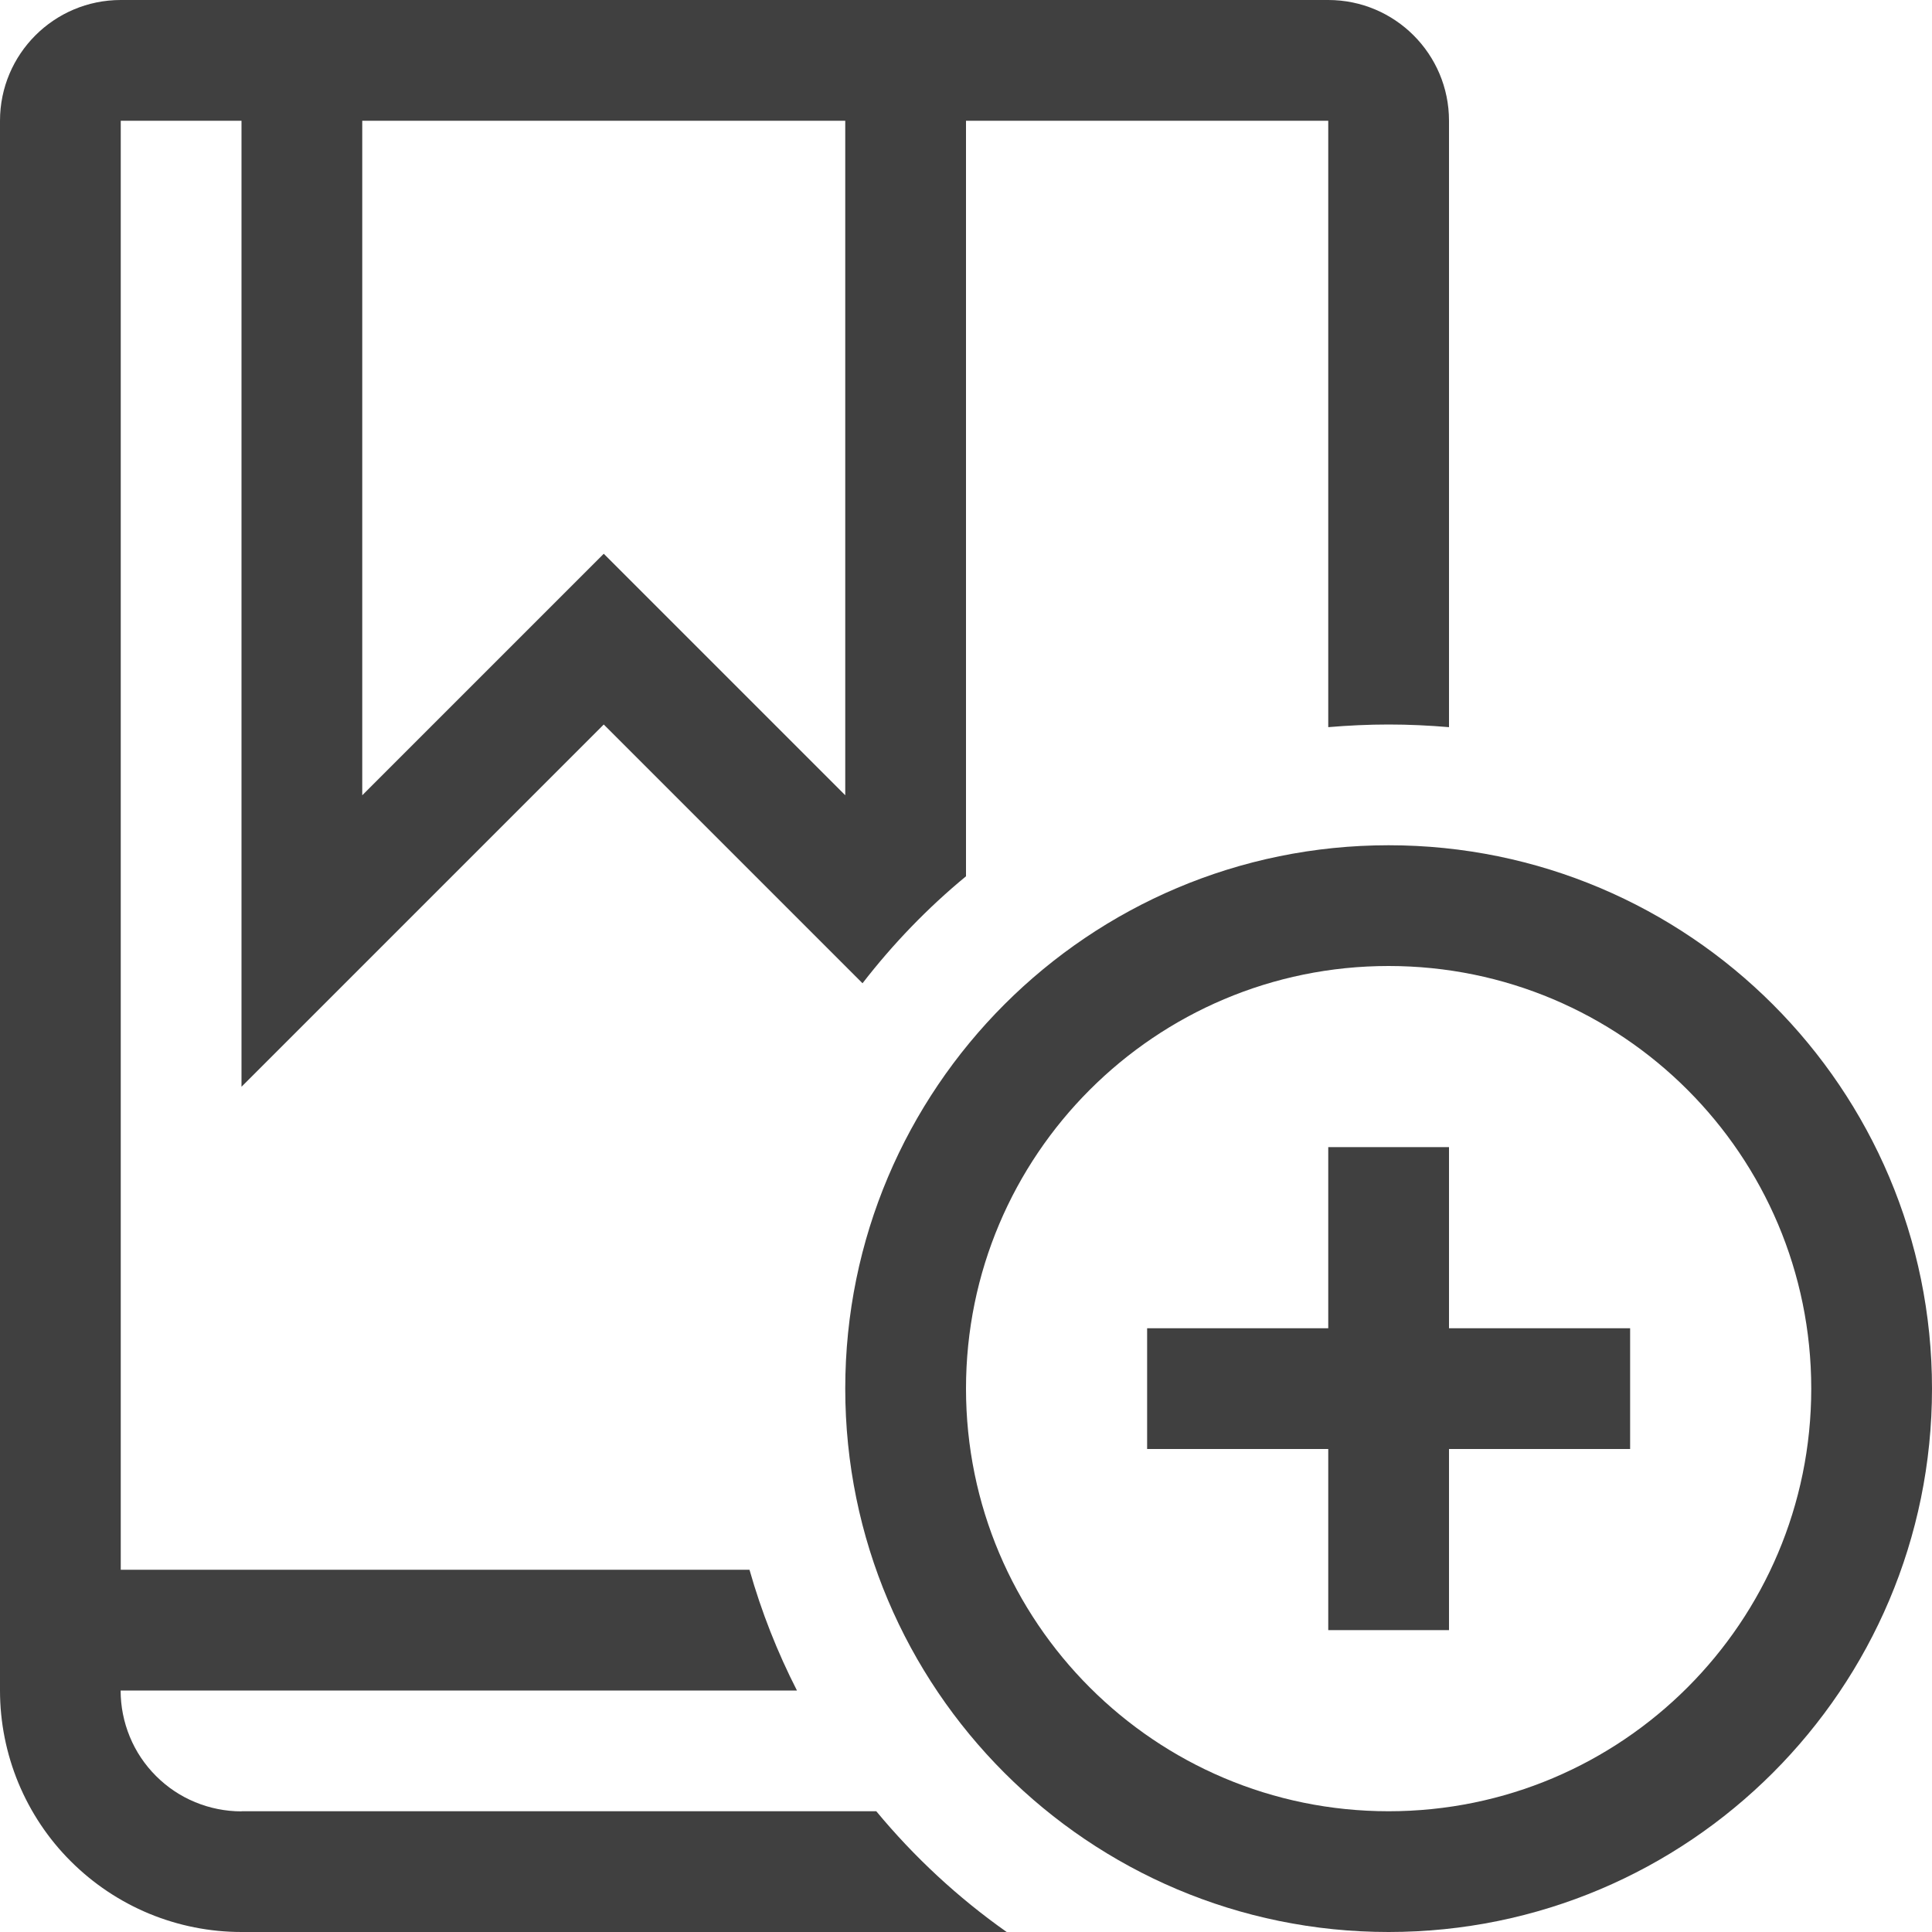 <svg width="16" height="16" viewBox="0 0 16 16" fill="none" xmlns="http://www.w3.org/2000/svg">
<g clip-path="url(#clip0_3586_83818)">
<path fill-rule="evenodd" clip-rule="evenodd" d="M11 1H8V7.257C7.682 7.519 7.395 7.817 7.143 8.143L5 6L2 9V1H1V13H6.207C6.306 13.349 6.438 13.683 6.6 14H0.999C0.999 14.132 1.025 14.262 1.075 14.383C1.125 14.505 1.199 14.615 1.292 14.708C1.385 14.801 1.495 14.875 1.617 14.925C1.738 14.975 1.869 15.001 2 15.001V15H7.257C7.571 15.379 7.934 15.716 8.337 16H2C1.737 16 1.477 15.948 1.235 15.848C0.992 15.747 0.772 15.6 0.586 15.414C0.4 15.229 0.253 15.008 0.152 14.765C0.052 14.523 0 14.263 0 14V1C0 0.448 0.448 0 1 0H11C11.552 0 12 0.448 12 1V6.022C11.835 6.008 11.668 6 11.5 6C11.332 6 11.165 6.008 11 6.022V1ZM3 1H7V6.586L5 4.586L3 6.586V1Z" fill="#404040"/>
<path d="M12 12H13.5V11H12V9.5H11V11H9.5V12H11V13.5H12V12Z" fill="#404040"/>
<path fill-rule="evenodd" clip-rule="evenodd" d="M16 11.5C16 13.985 13.985 16 11.5 16C9.015 16 7 13.985 7 11.5C7 9.015 9.015 7 11.5 7C13.985 7 16 9.015 16 11.5ZM15 11.5C15 13.433 13.433 15 11.5 15C9.567 15 8 13.433 8 11.5C8 9.567 9.567 8 11.5 8C13.433 8 15 9.567 15 11.5Z" fill="#404040"/>
</g>
<defs>
<clipPath id="clip0_3586_83818">
<rect width="16" height="16" fill="white"/>
</clipPath>
</defs>
</svg>
